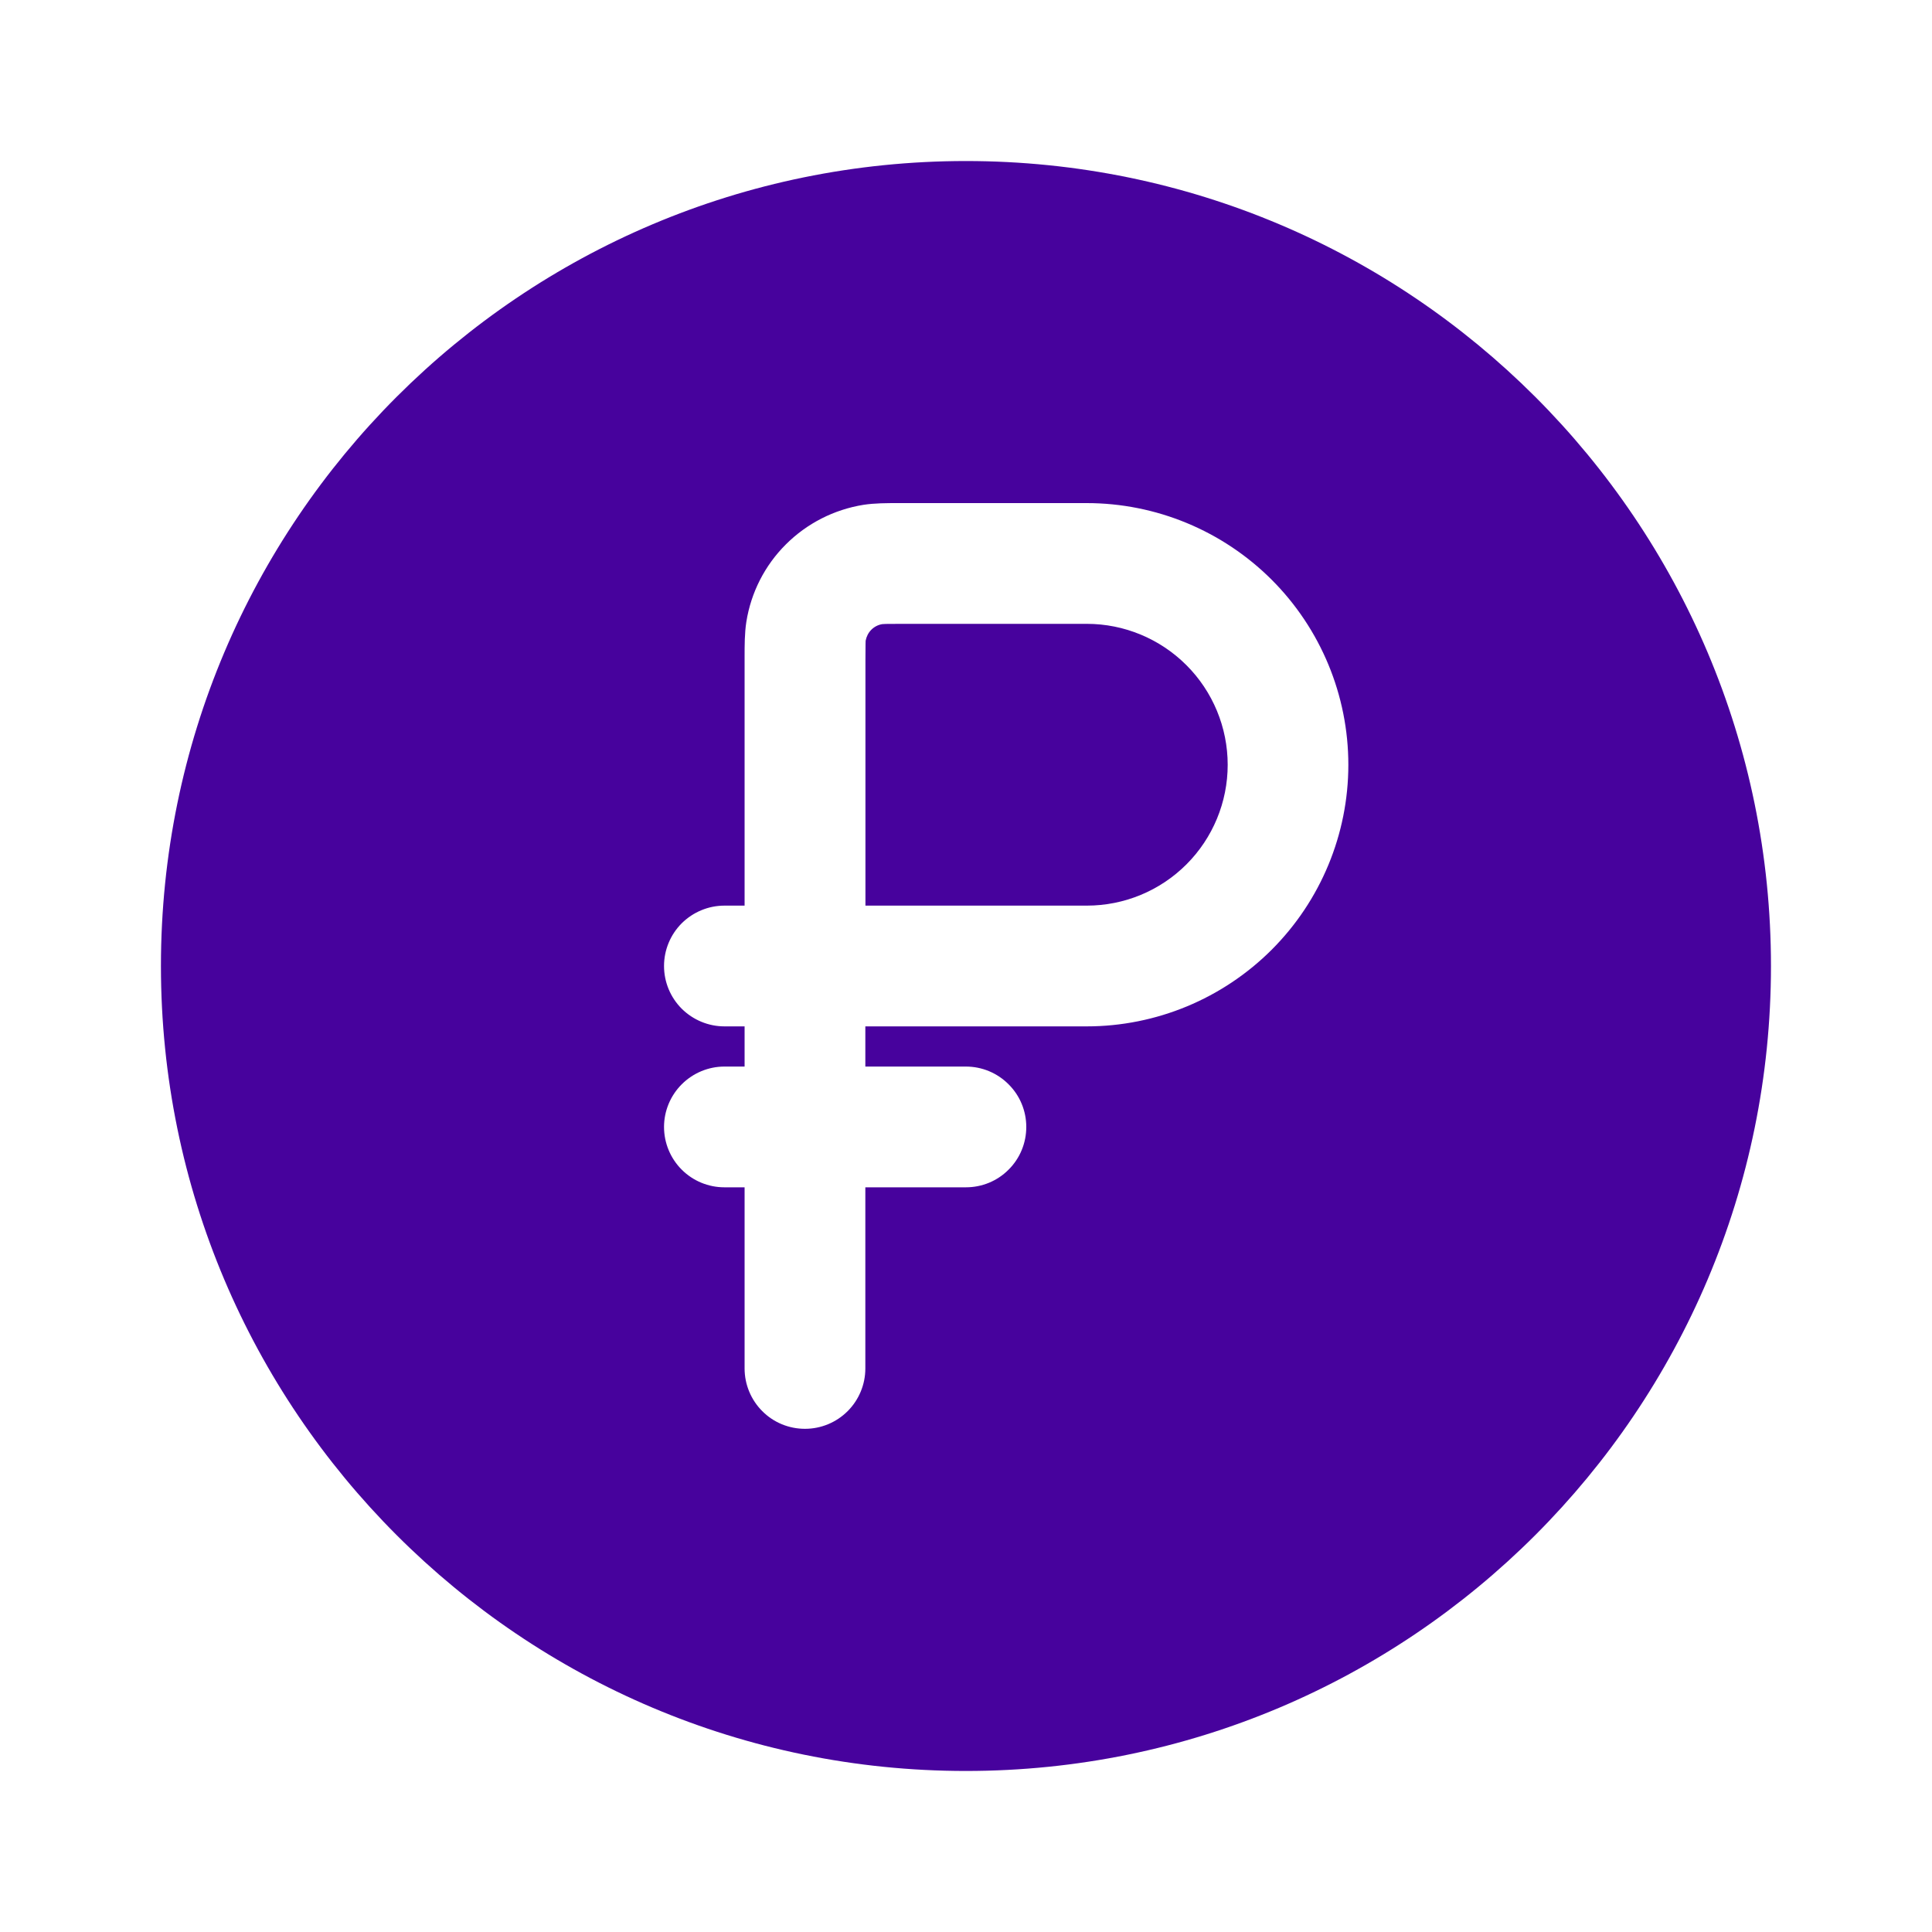 <?xml version="1.0" encoding="UTF-8"?>
<svg xmlns="http://www.w3.org/2000/svg" width="20" height="20" viewBox="0 0 20 20" fill="none">
  <path d="M11.251 9.375H8.959V6.833L8.96 6.668L8.961 6.633C8.969 6.59 8.989 6.55 9.02 6.519C9.051 6.488 9.09 6.468 9.133 6.461L9.169 6.459L9.334 6.458H11.251C11.637 6.458 12.008 6.612 12.282 6.886C12.555 7.159 12.709 7.53 12.709 7.917C12.709 8.304 12.555 8.675 12.282 8.948C12.008 9.222 11.637 9.375 11.251 9.375Z" fill="#47029D"></path>
  <path fill-rule="evenodd" clip-rule="evenodd" d="M18.333 10C18.333 14.602 14.602 18.333 9.999 18.333C5.397 18.333 1.666 14.602 1.666 10C1.666 5.397 5.397 1.667 9.999 1.667C14.602 1.667 18.333 5.397 18.333 10ZM6.874 11.666C6.874 11.501 6.94 11.342 7.057 11.225C7.175 11.107 7.334 11.041 7.499 11.041H7.708V10.625H7.499C7.334 10.625 7.175 10.559 7.057 10.442C6.94 10.325 6.874 10.166 6.874 10C6.874 9.834 6.94 9.675 7.057 9.558C7.175 9.441 7.334 9.375 7.499 9.375H7.708V6.801C7.708 6.68 7.708 6.554 7.726 6.438C7.774 6.134 7.917 5.853 8.135 5.636C8.353 5.418 8.634 5.275 8.938 5.226C9.054 5.208 9.179 5.208 9.3 5.208H11.249C11.968 5.208 12.656 5.494 13.164 6.001C13.672 6.509 13.958 7.198 13.958 7.917C13.958 8.635 13.672 9.324 13.164 9.832C12.656 10.339 11.968 10.625 11.249 10.625H8.958V11.041H9.999C10.165 11.041 10.324 11.107 10.441 11.225C10.559 11.342 10.624 11.501 10.624 11.666C10.624 11.832 10.559 11.991 10.441 12.108C10.324 12.226 10.165 12.291 9.999 12.291H8.958V14.166C8.958 14.332 8.892 14.491 8.775 14.608C8.657 14.726 8.498 14.791 8.333 14.791C8.167 14.791 8.008 14.726 7.891 14.608C7.774 14.491 7.708 14.332 7.708 14.166V12.291H7.499C7.334 12.291 7.175 12.226 7.057 12.108C6.94 11.991 6.874 11.832 6.874 11.666Z" fill="#47029D"></path>
</svg>
